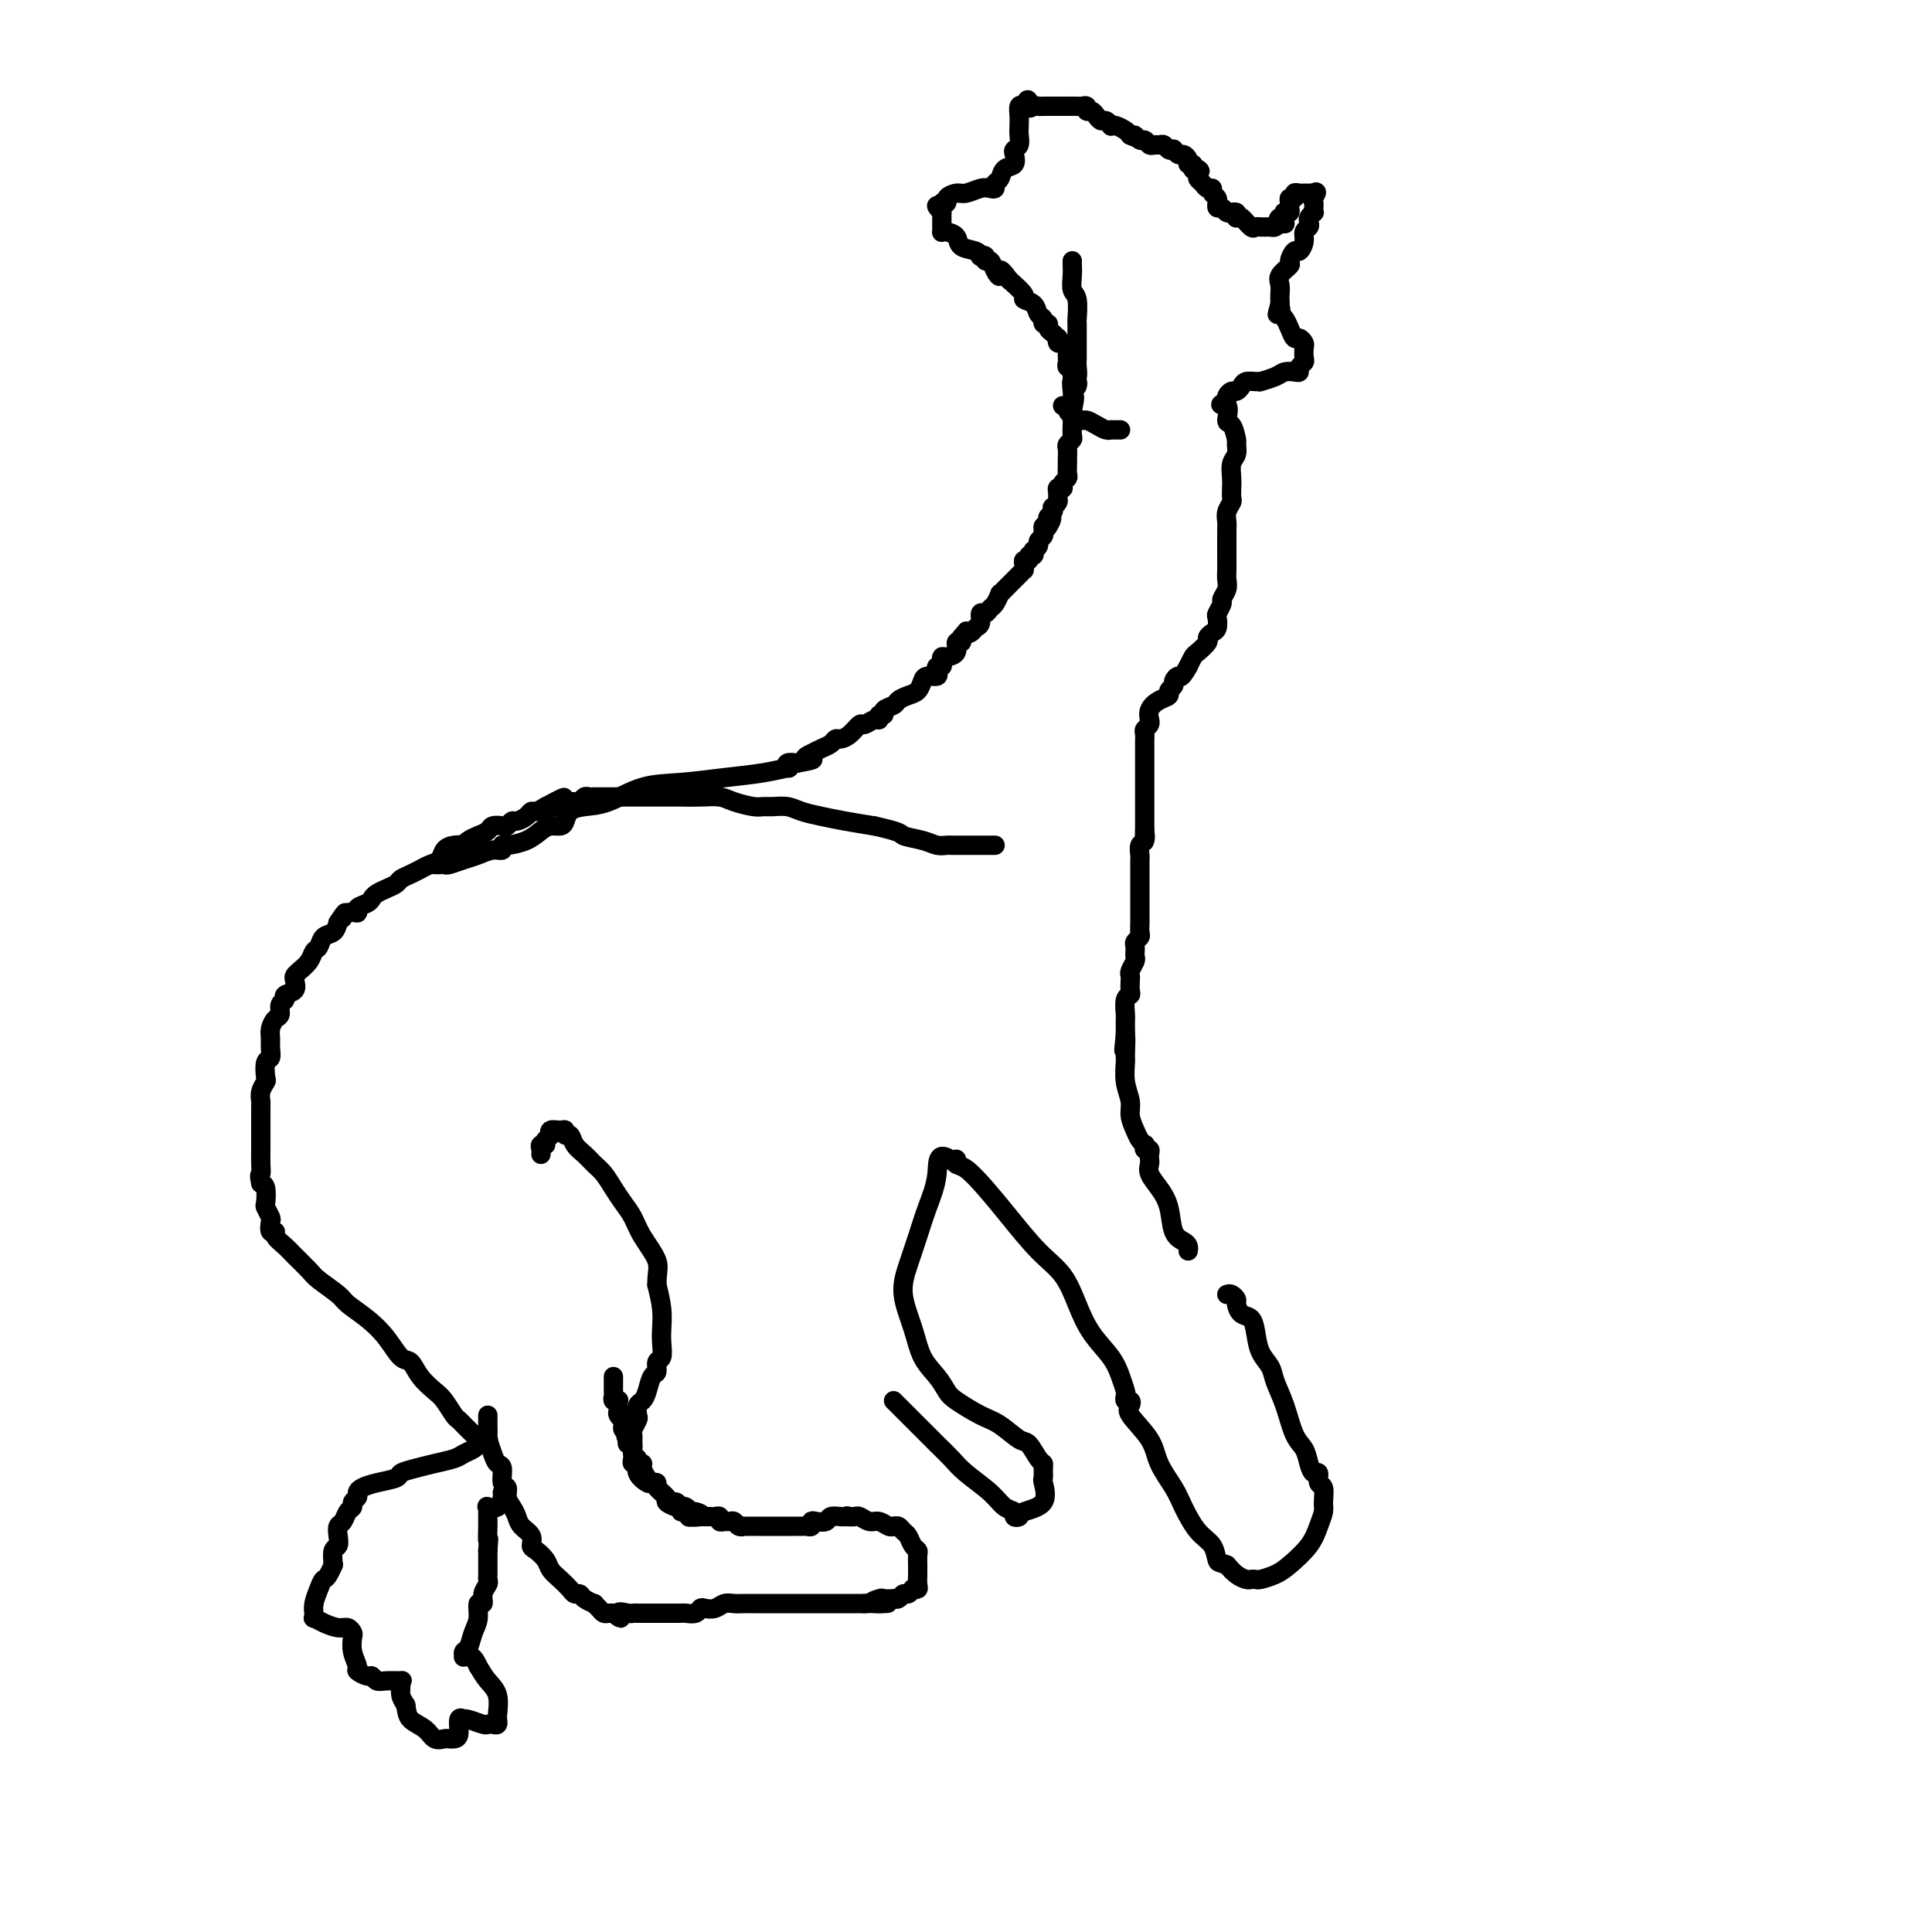 <svg viewBox='0 0 400 400' version='1.1' xmlns='http://www.w3.org/2000/svg' xmlns:xlink='http://www.w3.org/1999/xlink'><g fill='none' stroke='#000000' stroke-width='4' stroke-linecap='round' stroke-linejoin='round'><path d='M101,293c-0.000,0.437 -0.001,0.875 0,1c0.001,0.125 0.003,-0.062 0,0c-0.003,0.062 -0.012,0.374 0,1c0.012,0.626 0.046,1.566 0,2c-0.046,0.434 -0.171,0.362 0,1c0.171,0.638 0.638,1.987 1,3c0.362,1.013 0.618,1.689 1,2c0.382,0.311 0.890,0.257 1,1c0.110,0.743 -0.177,2.282 0,3c0.177,0.718 0.820,0.615 1,1c0.180,0.385 -0.102,1.258 0,2c0.102,0.742 0.587,1.355 1,2c0.413,0.645 0.754,1.324 1,2c0.246,0.676 0.399,1.350 1,2c0.601,0.650 1.652,1.276 2,2c0.348,0.724 -0.006,1.545 0,2c0.006,0.455 0.373,0.545 1,1c0.627,0.455 1.516,1.275 2,2c0.484,0.725 0.564,1.356 1,2c0.436,0.644 1.229,1.299 2,2c0.771,0.701 1.521,1.446 2,2c0.479,0.554 0.688,0.918 1,1c0.312,0.082 0.728,-0.119 1,0c0.272,0.119 0.402,0.557 1,1c0.598,0.443 1.666,0.889 2,1c0.334,0.111 -0.064,-0.114 0,0c0.064,0.114 0.592,0.566 1,1c0.408,0.434 0.697,0.848 1,1c0.303,0.152 0.620,0.041 1,0c0.380,-0.041 0.823,-0.012 1,0c0.177,0.012 0.089,0.006 0,0'/><path d='M127,334c2.593,2.011 1.075,0.539 1,0c-0.075,-0.539 1.294,-0.144 2,0c0.706,0.144 0.751,0.039 1,0c0.249,-0.039 0.703,-0.010 1,0c0.297,0.010 0.437,0.003 1,0c0.563,-0.003 1.550,-0.001 2,0c0.450,0.001 0.362,0.001 1,0c0.638,-0.001 2.002,-0.004 3,0c0.998,0.004 1.628,0.015 2,0c0.372,-0.015 0.484,-0.056 1,0c0.516,0.056 1.437,0.207 2,0c0.563,-0.207 0.770,-0.774 1,-1c0.230,-0.226 0.484,-0.113 1,0c0.516,0.113 1.293,0.226 2,0c0.707,-0.226 1.344,-0.793 2,-1c0.656,-0.207 1.330,-0.056 2,0c0.670,0.056 1.335,0.015 2,0c0.665,-0.015 1.330,-0.004 2,0c0.670,0.004 1.344,0.001 2,0c0.656,-0.001 1.293,-0.000 2,0c0.707,0.000 1.484,0.000 2,0c0.516,-0.000 0.771,-0.000 1,0c0.229,0.000 0.433,0.000 1,0c0.567,-0.000 1.498,-0.000 2,0c0.502,0.000 0.575,0.000 1,0c0.425,-0.000 1.202,-0.000 2,0c0.798,0.000 1.617,0.000 2,0c0.383,-0.000 0.329,-0.000 1,0c0.671,0.000 2.065,0.000 3,0c0.935,-0.000 1.410,-0.000 2,0c0.590,0.000 1.295,0.000 2,0'/><path d='M179,332c8.444,-0.249 3.554,0.129 2,0c-1.554,-0.129 0.228,-0.766 1,-1c0.772,-0.234 0.536,-0.067 1,0c0.464,0.067 1.630,0.033 2,0c0.370,-0.033 -0.054,-0.065 0,0c0.054,0.065 0.588,0.228 1,0c0.412,-0.228 0.703,-0.845 1,-1c0.297,-0.155 0.601,0.153 1,0c0.399,-0.153 0.891,-0.766 1,-1c0.109,-0.234 -0.167,-0.090 0,0c0.167,0.090 0.777,0.127 1,0c0.223,-0.127 0.060,-0.419 0,-1c-0.060,-0.581 -0.015,-1.451 0,-2c0.015,-0.549 0.001,-0.776 0,-1c-0.001,-0.224 0.011,-0.445 0,-1c-0.011,-0.555 -0.044,-1.444 0,-2c0.044,-0.556 0.167,-0.780 0,-1c-0.167,-0.220 -0.623,-0.437 -1,-1c-0.377,-0.563 -0.675,-1.472 -1,-2c-0.325,-0.528 -0.678,-0.676 -1,-1c-0.322,-0.324 -0.614,-0.823 -1,-1c-0.386,-0.177 -0.866,-0.032 -1,0c-0.134,0.032 0.076,-0.048 0,0c-0.076,0.048 -0.440,0.223 -1,0c-0.560,-0.223 -1.316,-0.844 -2,-1c-0.684,-0.156 -1.297,0.154 -2,0c-0.703,-0.154 -1.497,-0.772 -2,-1c-0.503,-0.228 -0.715,-0.065 -1,0c-0.285,0.065 -0.642,0.033 -1,0'/><path d='M176,314c-1.494,-0.308 -0.231,-0.079 0,0c0.231,0.079 -0.572,0.007 -1,0c-0.428,-0.007 -0.483,0.050 -1,0c-0.517,-0.050 -1.497,-0.206 -2,0c-0.503,0.206 -0.530,0.773 -1,1c-0.470,0.227 -1.382,0.113 -2,0c-0.618,-0.113 -0.943,-0.227 -1,0c-0.057,0.227 0.154,0.793 0,1c-0.154,0.207 -0.671,0.056 -1,0c-0.329,-0.056 -0.469,-0.015 -1,0c-0.531,0.015 -1.452,0.004 -2,0c-0.548,-0.004 -0.724,-0.001 -1,0c-0.276,0.001 -0.653,0.000 -1,0c-0.347,-0.000 -0.665,0.000 -1,0c-0.335,-0.000 -0.688,-0.000 -1,0c-0.312,0.000 -0.584,0.001 -1,0c-0.416,-0.001 -0.976,-0.004 -2,0c-1.024,0.004 -2.512,0.015 -3,0c-0.488,-0.015 0.024,-0.057 0,0c-0.024,0.057 -0.585,0.212 -1,0c-0.415,-0.212 -0.685,-0.793 -1,-1c-0.315,-0.207 -0.676,-0.041 -1,0c-0.324,0.041 -0.612,-0.041 -1,0c-0.388,0.041 -0.878,0.207 -1,0c-0.122,-0.207 0.122,-0.788 0,-1c-0.122,-0.212 -0.610,-0.057 -1,0c-0.390,0.057 -0.682,0.015 -1,0c-0.318,-0.015 -0.662,-0.004 -1,0c-0.338,0.004 -0.669,0.002 -1,0'/><path d='M145,314c-4.748,0.065 -1.118,0.228 0,0c1.118,-0.228 -0.275,-0.846 -1,-1c-0.725,-0.154 -0.782,0.156 -1,0c-0.218,-0.156 -0.597,-0.778 -1,-1c-0.403,-0.222 -0.829,-0.045 -1,0c-0.171,0.045 -0.087,-0.044 0,0c0.087,0.044 0.178,0.219 0,0c-0.178,-0.219 -0.626,-0.833 -1,-1c-0.374,-0.167 -0.674,0.114 -1,0c-0.326,-0.114 -0.679,-0.622 -1,-1c-0.321,-0.378 -0.611,-0.625 -1,-1c-0.389,-0.375 -0.879,-0.877 -1,-1c-0.121,-0.123 0.126,0.135 0,0c-0.126,-0.135 -0.626,-0.662 -1,-1c-0.374,-0.338 -0.621,-0.486 -1,-1c-0.379,-0.514 -0.890,-1.393 -1,-2c-0.110,-0.607 0.182,-0.941 0,-1c-0.182,-0.059 -0.837,0.157 -1,0c-0.163,-0.157 0.166,-0.686 0,-1c-0.166,-0.314 -0.828,-0.414 -1,-1c-0.172,-0.586 0.146,-1.658 0,-2c-0.146,-0.342 -0.756,0.045 -1,0c-0.244,-0.045 -0.122,-0.523 0,-1'/><path d='M130,298c-0.790,-1.345 -0.264,-0.207 0,0c0.264,0.207 0.268,-0.518 0,-1c-0.268,-0.482 -0.808,-0.721 -1,-1c-0.192,-0.279 -0.037,-0.600 0,-1c0.037,-0.400 -0.042,-0.881 0,-1c0.042,-0.119 0.207,0.122 0,0c-0.207,-0.122 -0.787,-0.607 -1,-1c-0.213,-0.393 -0.061,-0.693 0,-1c0.061,-0.307 0.030,-0.621 0,-1c-0.030,-0.379 -0.061,-0.822 0,-1c0.061,-0.178 0.212,-0.089 0,0c-0.212,0.089 -0.789,0.179 -1,0c-0.211,-0.179 -0.057,-0.626 0,-1c0.057,-0.374 0.015,-0.675 0,-1c-0.015,-0.325 -0.004,-0.676 0,-1c0.004,-0.324 0.001,-0.623 0,-1c-0.001,-0.377 -0.000,-0.832 0,-1c0.000,-0.168 0.000,-0.048 0,0c-0.000,0.048 -0.000,0.024 0,0'/><path d='M101,298c0.087,0.024 0.175,0.048 0,0c-0.175,-0.048 -0.611,-0.168 -1,0c-0.389,0.168 -0.729,0.622 -1,1c-0.271,0.378 -0.473,0.679 -1,1c-0.527,0.321 -1.378,0.663 -2,1c-0.622,0.337 -1.015,0.668 -2,1c-0.985,0.332 -2.564,0.666 -4,1c-1.436,0.334 -2.731,0.667 -4,1c-1.269,0.333 -2.512,0.667 -3,1c-0.488,0.333 -0.221,0.667 -1,1c-0.779,0.333 -2.605,0.667 -4,1c-1.395,0.333 -2.359,0.667 -3,1c-0.641,0.333 -0.959,0.666 -1,1c-0.041,0.334 0.197,0.671 0,1c-0.197,0.329 -0.827,0.651 -1,1c-0.173,0.349 0.111,0.726 0,1c-0.111,0.274 -0.617,0.445 -1,1c-0.383,0.555 -0.642,1.495 -1,2c-0.358,0.505 -0.814,0.574 -1,1c-0.186,0.426 -0.101,1.207 0,2c0.101,0.793 0.220,1.598 0,2c-0.220,0.402 -0.777,0.401 -1,1c-0.223,0.599 -0.111,1.800 0,3'/><path d='M69,324c-1.337,3.073 -1.679,2.757 -2,3c-0.321,0.243 -0.622,1.045 -1,2c-0.378,0.955 -0.833,2.064 -1,3c-0.167,0.936 -0.046,1.700 0,2c0.046,0.300 0.017,0.136 0,0c-0.017,-0.136 -0.023,-0.243 0,0c0.023,0.243 0.076,0.835 0,1c-0.076,0.165 -0.279,-0.096 0,0c0.279,0.096 1.042,0.549 2,1c0.958,0.451 2.112,0.900 3,1c0.888,0.100 1.510,-0.148 2,0c0.490,0.148 0.847,0.694 1,1c0.153,0.306 0.100,0.373 0,1c-0.100,0.627 -0.248,1.813 0,3c0.248,1.187 0.892,2.374 1,3c0.108,0.626 -0.320,0.689 0,1c0.320,0.311 1.390,0.868 2,1c0.610,0.132 0.762,-0.161 1,0c0.238,0.161 0.561,0.777 1,1c0.439,0.223 0.992,0.051 2,0c1.008,-0.051 2.469,0.017 3,0c0.531,-0.017 0.132,-0.118 0,0c-0.132,0.118 0.003,0.455 0,1c-0.003,0.545 -0.144,1.299 0,2c0.144,0.701 0.572,1.351 1,2'/><path d='M84,353c0.224,1.364 0.284,2.274 1,3c0.716,0.726 2.090,1.266 3,2c0.910,0.734 1.358,1.660 2,2c0.642,0.340 1.477,0.094 2,0c0.523,-0.094 0.732,-0.036 1,0c0.268,0.036 0.593,0.048 1,0c0.407,-0.048 0.895,-0.158 1,-1c0.105,-0.842 -0.171,-2.418 0,-3c0.171,-0.582 0.791,-0.170 1,0c0.209,0.170 0.006,0.098 0,0c-0.006,-0.098 0.184,-0.221 1,0c0.816,0.221 2.257,0.788 3,1c0.743,0.212 0.788,0.071 1,0c0.212,-0.071 0.592,-0.072 1,0c0.408,0.072 0.843,0.217 1,0c0.157,-0.217 0.036,-0.795 0,-1c-0.036,-0.205 0.012,-0.036 0,0c-0.012,0.036 -0.086,-0.063 0,-1c0.086,-0.937 0.331,-2.714 0,-4c-0.331,-1.286 -1.237,-2.082 -2,-3c-0.763,-0.918 -1.381,-1.959 -2,-3'/><path d='M99,345c-1.010,-2.305 -1.536,-2.069 -2,-2c-0.464,0.069 -0.868,-0.029 -1,0c-0.132,0.029 0.007,0.185 0,0c-0.007,-0.185 -0.161,-0.713 0,-1c0.161,-0.287 0.636,-0.334 1,-1c0.364,-0.666 0.618,-1.949 1,-3c0.382,-1.051 0.891,-1.868 1,-3c0.109,-1.132 -0.181,-2.579 0,-3c0.181,-0.421 0.833,0.186 1,0c0.167,-0.186 -0.151,-1.163 0,-2c0.151,-0.837 0.773,-1.532 1,-2c0.227,-0.468 0.061,-0.708 0,-1c-0.061,-0.292 -0.016,-0.635 0,-1c0.016,-0.365 0.004,-0.752 0,-1c-0.004,-0.248 -0.001,-0.357 0,-1c0.001,-0.643 0.001,-1.822 0,-3'/><path d='M101,321c0.309,-3.981 0.083,-1.935 0,-2c-0.083,-0.065 -0.022,-2.242 0,-3c0.022,-0.758 0.004,-0.099 0,0c-0.004,0.099 0.005,-0.364 0,-1c-0.005,-0.636 -0.026,-1.445 0,-2c0.026,-0.555 0.098,-0.856 0,-1c-0.098,-0.144 -0.366,-0.130 0,0c0.366,0.130 1.366,0.375 2,0c0.634,-0.375 0.901,-1.370 1,-2c0.099,-0.630 0.028,-0.894 0,-1c-0.028,-0.106 -0.014,-0.053 0,0'/><path d='M141,313c0.048,-0.449 0.096,-0.897 0,-1c-0.096,-0.103 -0.336,0.141 -1,0c-0.664,-0.141 -1.750,-0.665 -2,-1c-0.250,-0.335 0.338,-0.481 0,-1c-0.338,-0.519 -1.601,-1.413 -2,-2c-0.399,-0.587 0.066,-0.869 0,-1c-0.066,-0.131 -0.662,-0.111 -1,0c-0.338,0.111 -0.416,0.314 -1,0c-0.584,-0.314 -1.673,-1.144 -2,-2c-0.327,-0.856 0.108,-1.738 0,-2c-0.108,-0.262 -0.761,0.094 -1,0c-0.239,-0.094 -0.065,-0.640 0,-1c0.065,-0.360 0.021,-0.534 0,-1c-0.021,-0.466 -0.020,-1.223 0,-2c0.020,-0.777 0.057,-1.574 0,-2c-0.057,-0.426 -0.208,-0.481 0,-1c0.208,-0.519 0.777,-1.503 1,-2c0.223,-0.497 0.101,-0.508 0,-1c-0.101,-0.492 -0.181,-1.464 0,-2c0.181,-0.536 0.622,-0.634 1,-1c0.378,-0.366 0.694,-0.999 1,-2c0.306,-1.001 0.604,-2.368 1,-3c0.396,-0.632 0.891,-0.528 1,-1c0.109,-0.472 -0.166,-1.521 0,-2c0.166,-0.479 0.774,-0.388 1,-1c0.226,-0.612 0.071,-1.927 0,-3c-0.071,-1.073 -0.058,-1.904 0,-3c0.058,-1.096 0.159,-2.456 0,-4c-0.159,-1.544 -0.580,-3.272 -1,-5'/><path d='M136,266c0.002,-2.740 0.506,-3.590 0,-5c-0.506,-1.410 -2.022,-3.379 -3,-5c-0.978,-1.621 -1.417,-2.896 -2,-4c-0.583,-1.104 -1.311,-2.039 -2,-3c-0.689,-0.961 -1.340,-1.948 -2,-3c-0.660,-1.052 -1.328,-2.171 -2,-3c-0.672,-0.829 -1.347,-1.370 -2,-2c-0.653,-0.630 -1.285,-1.350 -2,-2c-0.715,-0.650 -1.514,-1.232 -2,-2c-0.486,-0.768 -0.660,-1.724 -1,-2c-0.340,-0.276 -0.848,0.126 -1,0c-0.152,-0.126 0.051,-0.781 0,-1c-0.051,-0.219 -0.356,-0.004 -1,0c-0.644,0.004 -1.626,-0.205 -2,0c-0.374,0.205 -0.139,0.824 0,1c0.139,0.176 0.183,-0.093 0,0c-0.183,0.093 -0.591,0.546 -1,1'/><path d='M113,236c-0.558,0.393 0.047,0.876 0,1c-0.047,0.124 -0.744,-0.111 -1,0c-0.256,0.111 -0.069,0.568 0,1c0.069,0.432 0.020,0.838 0,1c-0.020,0.162 -0.010,0.081 0,0'/><path d='M101,299c-0.295,-0.408 -0.590,-0.816 -1,-1c-0.410,-0.184 -0.936,-0.144 -1,0c-0.064,0.144 0.335,0.391 0,0c-0.335,-0.391 -1.402,-1.421 -2,-2c-0.598,-0.579 -0.725,-0.707 -1,-1c-0.275,-0.293 -0.696,-0.752 -1,-1c-0.304,-0.248 -0.490,-0.284 -1,-1c-0.510,-0.716 -1.343,-2.112 -2,-3c-0.657,-0.888 -1.137,-1.269 -2,-2c-0.863,-0.731 -2.109,-1.812 -3,-3c-0.891,-1.188 -1.426,-2.482 -2,-3c-0.574,-0.518 -1.187,-0.259 -2,-1c-0.813,-0.741 -1.825,-2.482 -3,-4c-1.175,-1.518 -2.512,-2.814 -4,-4c-1.488,-1.186 -3.127,-2.261 -4,-3c-0.873,-0.739 -0.982,-1.142 -2,-2c-1.018,-0.858 -2.946,-2.170 -4,-3c-1.054,-0.830 -1.234,-1.179 -2,-2c-0.766,-0.821 -2.118,-2.113 -3,-3c-0.882,-0.887 -1.294,-1.369 -2,-2c-0.706,-0.631 -1.705,-1.411 -2,-2c-0.295,-0.589 0.113,-0.988 0,-1c-0.113,-0.012 -0.749,0.364 -1,0c-0.251,-0.364 -0.119,-1.467 0,-2c0.119,-0.533 0.225,-0.496 0,-1c-0.225,-0.504 -0.782,-1.547 -1,-2c-0.218,-0.453 -0.097,-0.314 0,-1c0.097,-0.686 0.171,-2.196 0,-3c-0.171,-0.804 -0.585,-0.902 -1,-1'/><path d='M54,245c-0.464,-2.081 -0.124,-1.783 0,-2c0.124,-0.217 0.033,-0.949 0,-2c-0.033,-1.051 -0.009,-2.422 0,-3c0.009,-0.578 0.003,-0.364 0,-1c-0.003,-0.636 -0.002,-2.124 0,-3c0.002,-0.876 0.004,-1.142 0,-2c-0.004,-0.858 -0.015,-2.308 0,-3c0.015,-0.692 0.056,-0.627 0,-1c-0.056,-0.373 -0.207,-1.184 0,-2c0.207,-0.816 0.773,-1.636 1,-2c0.227,-0.364 0.113,-0.272 0,-1c-0.113,-0.728 -0.227,-2.278 0,-3c0.227,-0.722 0.796,-0.617 1,-1c0.204,-0.383 0.045,-1.253 0,-2c-0.045,-0.747 0.025,-1.370 0,-2c-0.025,-0.630 -0.146,-1.268 0,-2c0.146,-0.732 0.559,-1.558 1,-2c0.441,-0.442 0.910,-0.499 1,-1c0.090,-0.501 -0.200,-1.447 0,-2c0.200,-0.553 0.890,-0.712 1,-1c0.110,-0.288 -0.361,-0.706 0,-1c0.361,-0.294 1.554,-0.463 2,-1c0.446,-0.537 0.147,-1.443 0,-2c-0.147,-0.557 -0.141,-0.764 0,-1c0.141,-0.236 0.418,-0.501 1,-1c0.582,-0.499 1.469,-1.232 2,-2c0.531,-0.768 0.706,-1.570 1,-2c0.294,-0.430 0.708,-0.486 1,-1c0.292,-0.514 0.463,-1.484 1,-2c0.537,-0.516 1.439,-0.576 2,-1c0.561,-0.424 0.780,-1.212 1,-2'/><path d='M70,191c2.366,-3.566 1.282,-1.480 1,-1c-0.282,0.480 0.239,-0.645 1,-1c0.761,-0.355 1.761,0.060 2,0c0.239,-0.060 -0.284,-0.593 0,-1c0.284,-0.407 1.375,-0.686 2,-1c0.625,-0.314 0.783,-0.661 1,-1c0.217,-0.339 0.494,-0.668 1,-1c0.506,-0.332 1.240,-0.667 2,-1c0.760,-0.333 1.547,-0.663 2,-1c0.453,-0.337 0.572,-0.682 1,-1c0.428,-0.318 1.165,-0.609 2,-1c0.835,-0.391 1.767,-0.882 2,-1c0.233,-0.118 -0.233,0.136 0,0c0.233,-0.136 1.166,-0.664 2,-1c0.834,-0.336 1.568,-0.482 2,-1c0.432,-0.518 0.563,-1.410 1,-2c0.437,-0.590 1.180,-0.879 2,-1c0.820,-0.121 1.715,-0.074 2,0c0.285,0.074 -0.041,0.174 0,0c0.041,-0.174 0.449,-0.621 1,-1c0.551,-0.379 1.247,-0.689 2,-1c0.753,-0.311 1.564,-0.623 2,-1c0.436,-0.377 0.497,-0.818 1,-1c0.503,-0.182 1.448,-0.104 2,0c0.552,0.104 0.711,0.234 1,0c0.289,-0.234 0.706,-0.833 1,-1c0.294,-0.167 0.463,0.096 1,0c0.537,-0.096 1.443,-0.552 2,-1c0.557,-0.448 0.765,-0.890 1,-1c0.235,-0.110 0.496,0.111 1,0c0.504,-0.111 1.252,-0.556 2,-1'/><path d='M113,167c6.875,-3.712 2.563,-0.994 1,0c-1.563,0.994 -0.377,0.262 0,0c0.377,-0.262 -0.054,-0.056 0,0c0.054,0.056 0.592,-0.038 1,0c0.408,0.038 0.687,0.207 1,0c0.313,-0.207 0.661,-0.791 1,-1c0.339,-0.209 0.668,-0.042 1,0c0.332,0.042 0.666,-0.041 1,0c0.334,0.041 0.668,0.207 1,0c0.332,-0.207 0.662,-0.788 1,-1c0.338,-0.212 0.683,-0.057 1,0c0.317,0.057 0.607,0.015 1,0c0.393,-0.015 0.888,-0.004 2,0c1.112,0.004 2.840,0.001 4,0c1.160,-0.001 1.751,-0.000 3,0c1.249,0.000 3.155,0.000 4,0c0.845,-0.000 0.628,-0.001 1,0c0.372,0.001 1.333,0.003 2,0c0.667,-0.003 1.040,-0.011 2,0c0.960,0.011 2.508,0.041 4,0c1.492,-0.041 2.927,-0.154 4,0c1.073,0.154 1.785,0.576 3,1c1.215,0.424 2.933,0.849 4,1c1.067,0.151 1.485,0.029 2,0c0.515,-0.029 1.129,0.034 2,0c0.871,-0.034 1.999,-0.164 3,0c1.001,0.164 1.877,0.621 3,1c1.123,0.379 2.495,0.679 4,1c1.505,0.321 3.144,0.663 5,1c1.856,0.337 3.928,0.668 6,1'/><path d='M181,171c6.108,1.337 5.376,1.679 6,2c0.624,0.321 2.602,0.622 4,1c1.398,0.378 2.216,0.833 3,1c0.784,0.167 1.533,0.045 2,0c0.467,-0.045 0.651,-0.012 1,0c0.349,0.012 0.864,0.003 1,0c0.136,-0.003 -0.107,-0.001 0,0c0.107,0.001 0.565,0.000 2,0c1.435,-0.000 3.848,-0.000 5,0c1.152,0.000 1.043,0.000 1,0c-0.043,-0.000 -0.022,-0.000 0,0'/><path d='M90,179c0.320,0.007 0.641,0.013 1,0c0.359,-0.013 0.757,-0.046 1,0c0.243,0.046 0.332,0.171 1,0c0.668,-0.171 1.916,-0.638 3,-1c1.084,-0.362 2.004,-0.618 3,-1c0.996,-0.382 2.069,-0.889 3,-1c0.931,-0.111 1.720,0.174 2,0c0.280,-0.174 0.053,-0.807 0,-1c-0.053,-0.193 0.069,0.054 1,0c0.931,-0.054 2.669,-0.409 4,-1c1.331,-0.591 2.253,-1.419 3,-2c0.747,-0.581 1.318,-0.916 2,-1c0.682,-0.084 1.474,0.082 2,0c0.526,-0.082 0.784,-0.411 1,-1c0.216,-0.589 0.389,-1.439 1,-2c0.611,-0.561 1.662,-0.833 3,-1c1.338,-0.167 2.965,-0.230 5,-1c2.035,-0.770 4.480,-2.249 7,-3c2.520,-0.751 5.117,-0.775 8,-1c2.883,-0.225 6.053,-0.653 9,-1c2.947,-0.347 5.671,-0.615 8,-1c2.329,-0.385 4.263,-0.887 5,-1c0.737,-0.113 0.275,0.162 0,0c-0.275,-0.162 -0.364,-0.761 0,-1c0.364,-0.239 1.182,-0.120 2,0'/><path d='M165,158c5.368,-0.952 2.786,-0.833 2,-1c-0.786,-0.167 0.222,-0.619 1,-1c0.778,-0.381 1.324,-0.692 2,-1c0.676,-0.308 1.480,-0.612 2,-1c0.520,-0.388 0.754,-0.859 1,-1c0.246,-0.141 0.503,0.049 1,0c0.497,-0.049 1.233,-0.338 2,-1c0.767,-0.662 1.563,-1.698 2,-2c0.437,-0.302 0.514,0.130 1,0c0.486,-0.130 1.382,-0.822 2,-1c0.618,-0.178 0.957,0.160 1,0c0.043,-0.160 -0.211,-0.816 0,-1c0.211,-0.184 0.885,0.105 1,0c0.115,-0.105 -0.331,-0.605 0,-1c0.331,-0.395 1.437,-0.687 2,-1c0.563,-0.313 0.583,-0.648 1,-1c0.417,-0.352 1.229,-0.720 2,-1c0.771,-0.280 1.499,-0.470 2,-1c0.501,-0.530 0.774,-1.400 1,-2c0.226,-0.600 0.404,-0.931 1,-1c0.596,-0.069 1.610,0.122 2,0c0.390,-0.122 0.157,-0.558 0,-1c-0.157,-0.442 -0.236,-0.888 0,-1c0.236,-0.112 0.789,0.112 1,0c0.211,-0.112 0.080,-0.560 0,-1c-0.080,-0.440 -0.109,-0.874 0,-1c0.109,-0.126 0.355,0.055 1,0c0.645,-0.055 1.688,-0.345 2,-1c0.312,-0.655 -0.108,-1.676 0,-2c0.108,-0.324 0.745,0.050 1,0c0.255,-0.050 0.127,-0.525 0,-1'/><path d='M199,132c1.570,-1.943 0.994,-1.299 1,-1c0.006,0.299 0.593,0.253 1,0c0.407,-0.253 0.634,-0.712 1,-1c0.366,-0.288 0.871,-0.405 1,-1c0.129,-0.595 -0.119,-1.670 0,-2c0.119,-0.330 0.606,0.084 1,0c0.394,-0.084 0.697,-0.667 1,-1c0.303,-0.333 0.606,-0.418 1,-1c0.394,-0.582 0.879,-1.662 1,-2c0.121,-0.338 -0.123,0.064 0,0c0.123,-0.064 0.611,-0.596 1,-1c0.389,-0.404 0.679,-0.682 1,-1c0.321,-0.318 0.675,-0.676 1,-1c0.325,-0.324 0.622,-0.613 1,-1c0.378,-0.387 0.837,-0.873 1,-1c0.163,-0.127 0.028,0.106 0,0c-0.028,-0.106 0.049,-0.549 0,-1c-0.049,-0.451 -0.223,-0.909 0,-1c0.223,-0.091 0.843,0.187 1,0c0.157,-0.187 -0.150,-0.838 0,-1c0.150,-0.162 0.757,0.164 1,0c0.243,-0.164 0.121,-0.817 0,-1c-0.121,-0.183 -0.243,0.106 0,0c0.243,-0.106 0.850,-0.606 1,-1c0.150,-0.394 -0.156,-0.680 0,-1c0.156,-0.320 0.774,-0.673 1,-1c0.226,-0.327 0.061,-0.626 0,-1c-0.061,-0.374 -0.017,-0.821 0,-1c0.017,-0.179 0.009,-0.089 0,0'/><path d='M216,109c2.852,-3.511 1.482,-0.787 1,0c-0.482,0.787 -0.078,-0.363 0,-1c0.078,-0.637 -0.172,-0.762 0,-1c0.172,-0.238 0.764,-0.589 1,-1c0.236,-0.411 0.116,-0.884 0,-1c-0.116,-0.116 -0.228,0.123 0,0c0.228,-0.123 0.797,-0.607 1,-1c0.203,-0.393 0.041,-0.693 0,-1c-0.041,-0.307 0.041,-0.621 0,-1c-0.041,-0.379 -0.203,-0.823 0,-1c0.203,-0.177 0.772,-0.088 1,0c0.228,0.088 0.114,0.173 0,0c-0.114,-0.173 -0.227,-0.606 0,-1c0.227,-0.394 0.793,-0.748 1,-1c0.207,-0.252 0.056,-0.400 0,-1c-0.056,-0.600 -0.016,-1.652 0,-2c0.016,-0.348 0.008,0.009 0,0c-0.008,-0.009 -0.016,-0.383 0,-1c0.016,-0.617 0.057,-1.478 0,-2c-0.057,-0.522 -0.211,-0.704 0,-1c0.211,-0.296 0.789,-0.705 1,-1c0.211,-0.295 0.057,-0.477 0,-1c-0.057,-0.523 -0.015,-1.388 0,-2c0.015,-0.612 0.004,-0.973 0,-1c-0.004,-0.027 -0.001,0.278 0,0c0.001,-0.278 0.001,-1.139 0,-2'/><path d='M222,85c0.929,-4.190 0.253,-2.666 0,-2c-0.253,0.666 -0.082,0.474 0,0c0.082,-0.474 0.074,-1.231 0,-2c-0.074,-0.769 -0.216,-1.550 0,-2c0.216,-0.450 0.790,-0.568 1,-1c0.210,-0.432 0.056,-1.176 0,-2c-0.056,-0.824 -0.015,-1.727 0,-2c0.015,-0.273 0.004,0.084 0,0c-0.004,-0.084 -0.001,-0.608 0,-1c0.001,-0.392 -0.000,-0.651 0,-1c0.000,-0.349 0.001,-0.787 0,-1c-0.001,-0.213 -0.004,-0.202 0,-1c0.004,-0.798 0.015,-2.405 0,-3c-0.015,-0.595 -0.057,-0.176 0,-1c0.057,-0.824 0.211,-2.890 0,-4c-0.211,-1.110 -0.789,-1.264 -1,-2c-0.211,-0.736 -0.057,-2.053 0,-3c0.057,-0.947 0.015,-1.524 0,-2c-0.015,-0.476 -0.004,-0.850 0,-1c0.004,-0.150 0.002,-0.075 0,0'/><path d='M220,84c0.419,0.025 0.837,0.049 1,0c0.163,-0.049 0.070,-0.172 0,0c-0.070,0.172 -0.118,0.637 0,1c0.118,0.363 0.402,0.623 1,1c0.598,0.377 1.509,0.872 2,1c0.491,0.128 0.562,-0.109 1,0c0.438,0.109 1.245,0.565 2,1c0.755,0.435 1.460,0.849 2,1c0.540,0.151 0.915,0.041 1,0c0.085,-0.041 -0.122,-0.011 0,0c0.122,0.011 0.571,0.003 1,0c0.429,-0.003 0.837,-0.001 1,0c0.163,0.001 0.082,0.000 0,0'/><path d='M223,80c0.113,-0.416 0.226,-0.832 0,-1c-0.226,-0.168 -0.792,-0.087 -1,0c-0.208,0.087 -0.060,0.182 0,0c0.060,-0.182 0.030,-0.640 0,-1c-0.030,-0.360 -0.061,-0.622 0,-1c0.061,-0.378 0.212,-0.872 0,-1c-0.212,-0.128 -0.789,0.110 -1,0c-0.211,-0.110 -0.057,-0.568 0,-1c0.057,-0.432 0.016,-0.836 0,-1c-0.016,-0.164 -0.007,-0.086 0,0c0.007,0.086 0.012,0.182 0,0c-0.012,-0.182 -0.042,-0.641 0,-1c0.042,-0.359 0.156,-0.617 0,-1c-0.156,-0.383 -0.580,-0.890 -1,-1c-0.420,-0.110 -0.834,0.178 -1,0c-0.166,-0.178 -0.082,-0.822 0,-1c0.082,-0.178 0.161,0.111 0,0c-0.161,-0.111 -0.564,-0.621 -1,-1c-0.436,-0.379 -0.905,-0.625 -1,-1c-0.095,-0.375 0.183,-0.878 0,-1c-0.183,-0.122 -0.828,0.136 -1,0c-0.172,-0.136 0.128,-0.665 0,-1c-0.128,-0.335 -0.683,-0.477 -1,-1c-0.317,-0.523 -0.394,-1.429 -1,-2c-0.606,-0.571 -1.740,-0.808 -2,-1c-0.260,-0.192 0.354,-0.341 0,-1c-0.354,-0.659 -1.677,-1.830 -3,-3'/><path d='M209,58c-2.570,-3.603 -1.994,-1.610 -2,-1c-0.006,0.610 -0.594,-0.162 -1,-1c-0.406,-0.838 -0.630,-1.740 -1,-2c-0.370,-0.260 -0.885,0.123 -1,0c-0.115,-0.123 0.169,-0.753 0,-1c-0.169,-0.247 -0.790,-0.111 -1,0c-0.210,0.111 -0.010,0.198 0,0c0.010,-0.198 -0.169,-0.680 -1,-1c-0.831,-0.320 -2.314,-0.477 -3,-1c-0.686,-0.523 -0.576,-1.411 -1,-2c-0.424,-0.589 -1.382,-0.879 -2,-1c-0.618,-0.121 -0.898,-0.074 -1,0c-0.102,0.074 -0.027,0.175 0,0c0.027,-0.175 0.007,-0.624 0,-1c-0.007,-0.376 -0.002,-0.678 0,-1c0.002,-0.322 0.001,-0.663 0,-1c-0.001,-0.337 -0.000,-0.668 0,-1'/><path d='M195,44c-2.148,-2.329 -0.517,-1.150 0,-1c0.517,0.150 -0.081,-0.729 0,-1c0.081,-0.271 0.840,0.067 1,0c0.160,-0.067 -0.280,-0.540 0,-1c0.280,-0.460 1.280,-0.907 2,-1c0.720,-0.093 1.159,0.168 2,0c0.841,-0.168 2.085,-0.765 3,-1c0.915,-0.235 1.501,-0.108 2,0c0.499,0.108 0.912,0.199 1,0c0.088,-0.199 -0.148,-0.687 0,-1c0.148,-0.313 0.680,-0.451 1,-1c0.320,-0.549 0.429,-1.508 1,-2c0.571,-0.492 1.603,-0.516 2,-1c0.397,-0.484 0.159,-1.428 0,-2c-0.159,-0.572 -0.239,-0.772 0,-1c0.239,-0.228 0.795,-0.485 1,-1c0.205,-0.515 0.058,-1.287 0,-2c-0.058,-0.713 -0.026,-1.366 0,-2c0.026,-0.634 0.045,-1.248 0,-2c-0.045,-0.752 -0.156,-1.644 0,-2c0.156,-0.356 0.578,-0.178 1,0'/><path d='M212,22c1.108,-2.630 0.878,-0.705 1,0c0.122,0.705 0.596,0.189 1,0c0.404,-0.189 0.738,-0.051 1,0c0.262,0.051 0.453,0.014 1,0c0.547,-0.014 1.451,-0.004 2,0c0.549,0.004 0.742,0.001 1,0c0.258,-0.001 0.579,0.000 1,0c0.421,-0.000 0.940,-0.001 1,0c0.060,0.001 -0.338,0.004 0,0c0.338,-0.004 1.414,-0.016 2,0c0.586,0.016 0.682,0.060 1,0c0.318,-0.060 0.859,-0.222 1,0c0.141,0.222 -0.117,0.829 0,1c0.117,0.171 0.610,-0.094 1,0c0.390,0.094 0.678,0.547 1,1c0.322,0.453 0.677,0.905 1,1c0.323,0.095 0.615,-0.168 1,0c0.385,0.168 0.863,0.766 1,1c0.137,0.234 -0.066,0.104 0,0c0.066,-0.104 0.402,-0.182 1,0c0.598,0.182 1.456,0.623 2,1c0.544,0.377 0.772,0.688 1,1'/><path d='M234,28c1.726,0.863 1.040,0.021 1,0c-0.040,-0.021 0.567,0.779 1,1c0.433,0.221 0.694,-0.138 1,0c0.306,0.138 0.659,0.773 1,1c0.341,0.227 0.670,0.047 1,0c0.330,-0.047 0.662,0.039 1,0c0.338,-0.039 0.682,-0.203 1,0c0.318,0.203 0.610,0.772 1,1c0.390,0.228 0.879,0.116 1,0c0.121,-0.116 -0.126,-0.237 0,0c0.126,0.237 0.626,0.833 1,1c0.374,0.167 0.622,-0.095 1,0c0.378,0.095 0.886,0.547 1,1c0.114,0.453 -0.166,0.906 0,1c0.166,0.094 0.776,-0.171 1,0c0.224,0.171 0.060,0.777 0,1c-0.060,0.223 -0.017,0.064 0,0c0.017,-0.064 0.009,-0.032 0,0'/><path d='M247,35c2.234,1.035 1.319,0.124 1,0c-0.319,-0.124 -0.043,0.540 0,1c0.043,0.460 -0.147,0.715 0,1c0.147,0.285 0.632,0.601 1,1c0.368,0.399 0.620,0.882 1,1c0.380,0.118 0.887,-0.127 1,0c0.113,0.127 -0.167,0.627 0,1c0.167,0.373 0.780,0.621 1,1c0.220,0.379 0.048,0.890 0,1c-0.048,0.110 0.030,-0.181 0,0c-0.030,0.181 -0.167,0.833 0,1c0.167,0.167 0.637,-0.152 1,0c0.363,0.152 0.619,0.777 1,1c0.381,0.223 0.886,0.046 1,0c0.114,-0.046 -0.164,0.038 0,0c0.164,-0.038 0.769,-0.199 1,0c0.231,0.199 0.089,0.757 0,1c-0.089,0.243 -0.125,0.170 0,0c0.125,-0.170 0.411,-0.438 1,0c0.589,0.438 1.481,1.581 2,2c0.519,0.419 0.664,0.112 1,0c0.336,-0.112 0.864,-0.029 1,0c0.136,0.029 -0.118,0.005 0,0c0.118,-0.005 0.609,0.009 1,0c0.391,-0.009 0.682,-0.041 1,0c0.318,0.041 0.662,0.155 1,0c0.338,-0.155 0.669,-0.577 1,-1'/><path d='M265,46c2.027,0.529 0.595,0.352 0,0c-0.595,-0.352 -0.352,-0.878 0,-1c0.352,-0.122 0.812,0.160 1,0c0.188,-0.160 0.103,-0.764 0,-1c-0.103,-0.236 -0.225,-0.106 0,0c0.225,0.106 0.796,0.187 1,0c0.204,-0.187 0.040,-0.642 0,-1c-0.040,-0.358 0.045,-0.618 0,-1c-0.045,-0.382 -0.218,-0.887 0,-1c0.218,-0.113 0.828,0.166 1,0c0.172,-0.166 -0.095,-0.777 0,-1c0.095,-0.223 0.550,-0.060 1,0c0.450,0.060 0.894,0.016 1,0c0.106,-0.016 -0.125,-0.004 0,0c0.125,0.004 0.607,0.001 1,0c0.393,-0.001 0.696,-0.001 1,0'/><path d='M272,40c1.083,-0.751 0.291,0.372 0,1c-0.291,0.628 -0.082,0.760 0,1c0.082,0.240 0.036,0.589 0,1c-0.036,0.411 -0.061,0.884 0,1c0.061,0.116 0.209,-0.124 0,0c-0.209,0.124 -0.773,0.613 -1,1c-0.227,0.387 -0.116,0.672 0,1c0.116,0.328 0.239,0.699 0,1c-0.239,0.301 -0.839,0.533 -1,1c-0.161,0.467 0.117,1.171 0,2c-0.117,0.829 -0.627,1.783 -1,2c-0.373,0.217 -0.608,-0.304 -1,0c-0.392,0.304 -0.942,1.433 -1,2c-0.058,0.567 0.377,0.572 0,1c-0.377,0.428 -1.565,1.281 -2,2c-0.435,0.719 -0.117,1.306 0,2c0.117,0.694 0.031,1.494 0,2c-0.031,0.506 -0.009,0.716 0,1c0.009,0.284 0.004,0.642 0,1'/><path d='M265,63c-1.086,3.721 -0.302,1.524 0,1c0.302,-0.524 0.122,0.624 0,1c-0.122,0.376 -0.188,-0.019 0,0c0.188,0.019 0.628,0.453 1,1c0.372,0.547 0.674,1.206 1,2c0.326,0.794 0.676,1.722 1,2c0.324,0.278 0.624,-0.094 1,0c0.376,0.094 0.829,0.655 1,1c0.171,0.345 0.060,0.474 0,1c-0.060,0.526 -0.071,1.447 0,2c0.071,0.553 0.223,0.736 0,1c-0.223,0.264 -0.821,0.609 -1,1c-0.179,0.391 0.060,0.826 0,1c-0.060,0.174 -0.418,0.085 -1,0c-0.582,-0.085 -1.387,-0.166 -2,0c-0.613,0.166 -1.032,0.580 -2,1c-0.968,0.420 -2.483,0.847 -3,1c-0.517,0.153 -0.037,0.031 0,0c0.037,-0.031 -0.371,0.029 -1,0c-0.629,-0.029 -1.479,-0.149 -2,0c-0.521,0.149 -0.714,0.565 -1,1c-0.286,0.435 -0.665,0.887 -1,1c-0.335,0.113 -0.626,-0.114 -1,0c-0.374,0.114 -0.831,0.569 -1,1c-0.169,0.431 -0.048,0.837 0,1c0.048,0.163 0.024,0.081 0,0'/><path d='M254,83c-2.463,1.286 -0.622,0.501 0,1c0.622,0.499 0.024,2.284 0,3c-0.024,0.716 0.526,0.365 1,1c0.474,0.635 0.873,2.256 1,3c0.127,0.744 -0.019,0.610 0,1c0.019,0.390 0.201,1.304 0,2c-0.201,0.696 -0.786,1.174 -1,2c-0.214,0.826 -0.056,1.999 0,3c0.056,1.001 0.011,1.829 0,2c-0.011,0.171 0.011,-0.316 0,0c-0.011,0.316 -0.056,1.434 0,2c0.056,0.566 0.211,0.578 0,1c-0.211,0.422 -0.789,1.253 -1,2c-0.211,0.747 -0.057,1.411 0,2c0.057,0.589 0.015,1.102 0,2c-0.015,0.898 -0.003,2.180 0,3c0.003,0.820 -0.003,1.179 0,2c0.003,0.821 0.016,2.103 0,3c-0.016,0.897 -0.061,1.410 0,2c0.061,0.590 0.226,1.256 0,2c-0.226,0.744 -0.845,1.565 -1,2c-0.155,0.435 0.152,0.484 0,1c-0.152,0.516 -0.763,1.501 -1,2c-0.237,0.499 -0.100,0.514 0,1c0.100,0.486 0.164,1.444 0,2c-0.164,0.556 -0.555,0.712 -1,1c-0.445,0.288 -0.945,0.710 -1,1c-0.055,0.290 0.336,0.449 0,1c-0.336,0.551 -1.398,1.495 -2,2c-0.602,0.505 -0.743,0.573 -1,1c-0.257,0.427 -0.628,1.214 -1,2'/><path d='M246,138c-1.625,2.880 -1.688,2.081 -2,2c-0.312,-0.081 -0.874,0.555 -1,1c-0.126,0.445 0.183,0.699 0,1c-0.183,0.301 -0.858,0.649 -1,1c-0.142,0.351 0.249,0.706 0,1c-0.249,0.294 -1.137,0.527 -2,1c-0.863,0.473 -1.699,1.188 -2,2c-0.301,0.812 -0.067,1.723 0,2c0.067,0.277 -0.035,-0.080 0,0c0.035,0.080 0.205,0.598 0,1c-0.205,0.402 -0.787,0.688 -1,1c-0.213,0.312 -0.057,0.650 0,1c0.057,0.350 0.015,0.714 0,1c-0.015,0.286 -0.004,0.496 0,1c0.004,0.504 0.001,1.302 0,2c-0.001,0.698 -0.000,1.297 0,2c0.000,0.703 0.000,1.510 0,2c-0.000,0.490 -0.000,0.664 0,1c0.000,0.336 0.000,0.835 0,1c-0.000,0.165 -0.000,-0.006 0,0c0.000,0.006 0.000,0.187 0,1c-0.000,0.813 -0.000,2.259 0,3c0.000,0.741 0.000,0.777 0,1c-0.000,0.223 -0.000,0.633 0,1c0.000,0.367 0.000,0.689 0,1c-0.000,0.311 -0.000,0.609 0,1c0.000,0.391 0.000,0.874 0,1c-0.000,0.126 -0.000,-0.107 0,0c0.000,0.107 0.000,0.553 0,1'/><path d='M237,172c-0.171,4.042 -0.098,1.646 0,1c0.098,-0.646 0.223,0.457 0,1c-0.223,0.543 -0.792,0.526 -1,1c-0.208,0.474 -0.056,1.439 0,2c0.056,0.561 0.015,0.718 0,1c-0.015,0.282 -0.004,0.690 0,1c0.004,0.310 0.001,0.520 0,1c-0.001,0.480 -0.000,1.228 0,2c0.000,0.772 0.000,1.568 0,2c-0.000,0.432 0.000,0.500 0,1c-0.000,0.500 -0.000,1.433 0,2c0.000,0.567 0.001,0.768 0,1c-0.001,0.232 -0.004,0.496 0,1c0.004,0.504 0.015,1.248 0,2c-0.015,0.752 -0.057,1.512 0,2c0.057,0.488 0.211,0.704 0,1c-0.211,0.296 -0.789,0.671 -1,1c-0.211,0.329 -0.056,0.612 0,1c0.056,0.388 0.011,0.881 0,1c-0.011,0.119 0.011,-0.137 0,0c-0.011,0.137 -0.055,0.666 0,1c0.055,0.334 0.211,0.474 0,1c-0.211,0.526 -0.788,1.437 -1,2c-0.212,0.563 -0.061,0.779 0,1c0.061,0.221 0.030,0.448 0,1c-0.030,0.552 -0.061,1.428 0,2c0.061,0.572 0.212,0.841 0,1c-0.212,0.159 -0.789,0.208 -1,1c-0.211,0.792 -0.057,2.329 0,3c0.057,0.671 0.016,0.478 0,1c-0.016,0.522 -0.008,1.761 0,3'/><path d='M233,214c-0.618,6.561 -0.161,1.963 0,1c0.161,-0.963 0.028,1.708 0,3c-0.028,1.292 0.048,1.203 0,2c-0.048,0.797 -0.220,2.479 0,4c0.220,1.521 0.833,2.881 1,4c0.167,1.119 -0.113,1.998 0,3c0.113,1.002 0.618,2.129 1,3c0.382,0.871 0.642,1.486 1,2c0.358,0.514 0.814,0.925 1,1c0.186,0.075 0.102,-0.187 0,0c-0.102,0.187 -0.223,0.823 0,1c0.223,0.177 0.790,-0.105 1,0c0.210,0.105 0.062,0.597 0,1c-0.062,0.403 -0.038,0.717 0,1c0.038,0.283 0.089,0.534 0,1c-0.089,0.466 -0.319,1.147 0,2c0.319,0.853 1.185,1.877 2,3c0.815,1.123 1.577,2.343 2,4c0.423,1.657 0.506,3.751 1,5c0.494,1.249 1.401,1.654 2,2c0.599,0.346 0.892,0.631 1,1c0.108,0.369 0.031,0.820 0,1c-0.031,0.180 -0.015,0.090 0,0'/><path d='M254,268c0.305,-0.098 0.610,-0.196 1,0c0.390,0.196 0.864,0.688 1,1c0.136,0.312 -0.067,0.446 0,1c0.067,0.554 0.403,1.527 1,2c0.597,0.473 1.454,0.446 2,1c0.546,0.554 0.779,1.689 1,3c0.221,1.311 0.429,2.799 1,4c0.571,1.201 1.505,2.117 2,3c0.495,0.883 0.552,1.734 1,3c0.448,1.266 1.285,2.946 2,5c0.715,2.054 1.306,4.482 2,6c0.694,1.518 1.491,2.127 2,3c0.509,0.873 0.729,2.011 1,3c0.271,0.989 0.594,1.830 1,2c0.406,0.170 0.894,-0.331 1,0c0.106,0.331 -0.170,1.494 0,2c0.170,0.506 0.788,0.353 1,1c0.212,0.647 0.020,2.092 0,3c-0.020,0.908 0.134,1.279 0,2c-0.134,0.721 -0.554,1.790 -1,3c-0.446,1.210 -0.917,2.559 -2,4c-1.083,1.441 -2.777,2.974 -4,4c-1.223,1.026 -1.976,1.543 -3,2c-1.024,0.457 -2.319,0.852 -3,1c-0.681,0.148 -0.749,0.048 -1,0c-0.251,-0.048 -0.686,-0.044 -1,0c-0.314,0.044 -0.508,0.127 -1,0c-0.492,-0.127 -1.284,-0.465 -2,-1c-0.716,-0.535 -1.358,-1.268 -2,-2'/><path d='M254,324c-1.512,-0.539 -1.793,-0.386 -2,-1c-0.207,-0.614 -0.339,-1.994 -1,-3c-0.661,-1.006 -1.851,-1.639 -3,-3c-1.149,-1.361 -2.256,-3.450 -3,-5c-0.744,-1.550 -1.124,-2.562 -2,-4c-0.876,-1.438 -2.248,-3.304 -3,-5c-0.752,-1.696 -0.885,-3.224 -2,-5c-1.115,-1.776 -3.213,-3.800 -4,-5c-0.787,-1.200 -0.263,-1.577 0,-2c0.263,-0.423 0.264,-0.892 0,-1c-0.264,-0.108 -0.793,0.146 -1,0c-0.207,-0.146 -0.093,-0.690 0,-1c0.093,-0.310 0.163,-0.384 0,-1c-0.163,-0.616 -0.559,-1.774 -1,-3c-0.441,-1.226 -0.927,-2.520 -2,-4c-1.073,-1.480 -2.733,-3.146 -4,-5c-1.267,-1.854 -2.141,-3.895 -3,-6c-0.859,-2.105 -1.704,-4.273 -3,-6c-1.296,-1.727 -3.045,-3.011 -5,-5c-1.955,-1.989 -4.118,-4.681 -6,-7c-1.882,-2.319 -3.485,-4.265 -5,-6c-1.515,-1.735 -2.942,-3.259 -4,-4c-1.058,-0.741 -1.746,-0.700 -2,-1c-0.254,-0.300 -0.072,-0.943 0,-1c0.072,-0.057 0.036,0.471 0,1'/><path d='M198,241c-4.214,-3.453 -3.747,-0.586 -4,2c-0.253,2.586 -1.224,4.893 -2,7c-0.776,2.107 -1.355,4.016 -2,6c-0.645,1.984 -1.354,4.043 -2,6c-0.646,1.957 -1.228,3.813 -1,6c0.228,2.187 1.266,4.706 2,7c0.734,2.294 1.165,4.362 2,6c0.835,1.638 2.074,2.846 3,4c0.926,1.154 1.540,2.254 2,3c0.460,0.746 0.766,1.139 2,2c1.234,0.861 3.395,2.188 5,3c1.605,0.812 2.654,1.107 4,2c1.346,0.893 2.987,2.385 4,3c1.013,0.615 1.396,0.354 2,1c0.604,0.646 1.429,2.198 2,3c0.571,0.802 0.889,0.855 1,1c0.111,0.145 0.015,0.381 0,1c-0.015,0.619 0.050,1.619 0,2c-0.050,0.381 -0.214,0.141 0,1c0.214,0.859 0.805,2.815 0,4c-0.805,1.185 -3.006,1.598 -4,2c-0.994,0.402 -0.781,0.793 -1,1c-0.219,0.207 -0.870,0.229 -1,0c-0.130,-0.229 0.261,-0.708 0,-1c-0.261,-0.292 -1.174,-0.398 -2,-1c-0.826,-0.602 -1.563,-1.699 -3,-3c-1.437,-1.301 -3.573,-2.804 -5,-4c-1.427,-1.196 -2.145,-2.083 -3,-3c-0.855,-0.917 -1.845,-1.862 -3,-3c-1.155,-1.138 -2.473,-2.468 -4,-4c-1.527,-1.532 -3.264,-3.266 -5,-5'/></g>
</svg>
